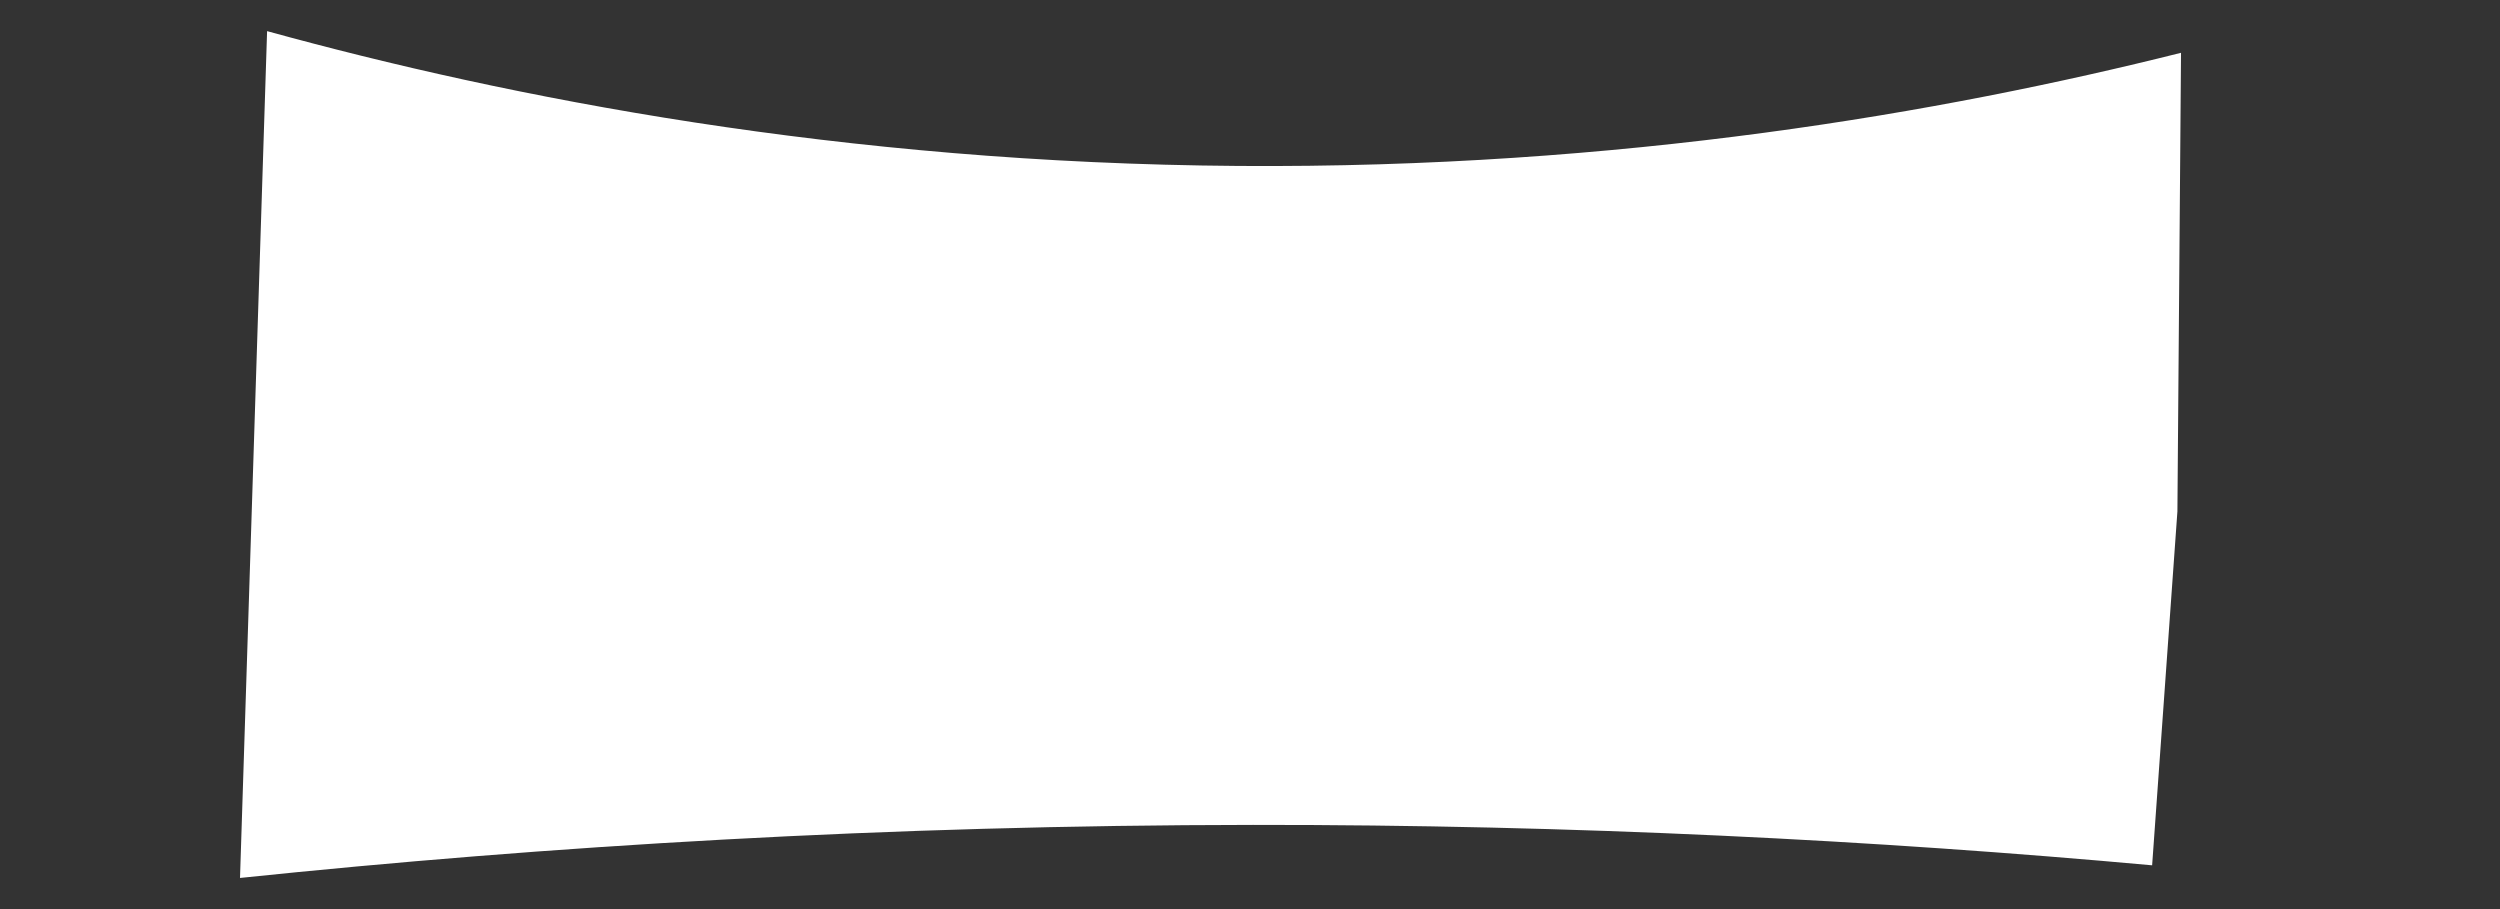 <?xml version="1.0" encoding="UTF-8"?> <!-- Generator: Adobe Illustrator 24.0.2, SVG Export Plug-In . SVG Version: 6.00 Build 0) --> <svg xmlns="http://www.w3.org/2000/svg" xmlns:xlink="http://www.w3.org/1999/xlink" id="Слой_1" x="0px" y="0px" viewBox="0 0 3118.11 1133.86" style="enable-background:new 0 0 3118.11 1133.86;" xml:space="preserve"><rect x="0" y="0" width="3118.11" height="1133.86" fill="#333333" stroke="none"/> <style type="text/css"> .st0{fill:#FFFFFF;} </style> <path class="st0" d="M333.13,38.83c301.88,83.1,716.03,164.63,1211.58,168.15c477.05,3.39,878.65-66.58,1175.55-141.13 c-1.5,190.67-3,381.34-4.5,572.01c-10.51,147.13-21.02,294.26-31.53,441.39c-343.81-31.24-719-50.72-1121.51-50.4 c-457.56,0.37-880.59,26.28-1263.36,66.16C310.61,742.96,321.87,390.9,333.13,38.83z"></path> </svg> 